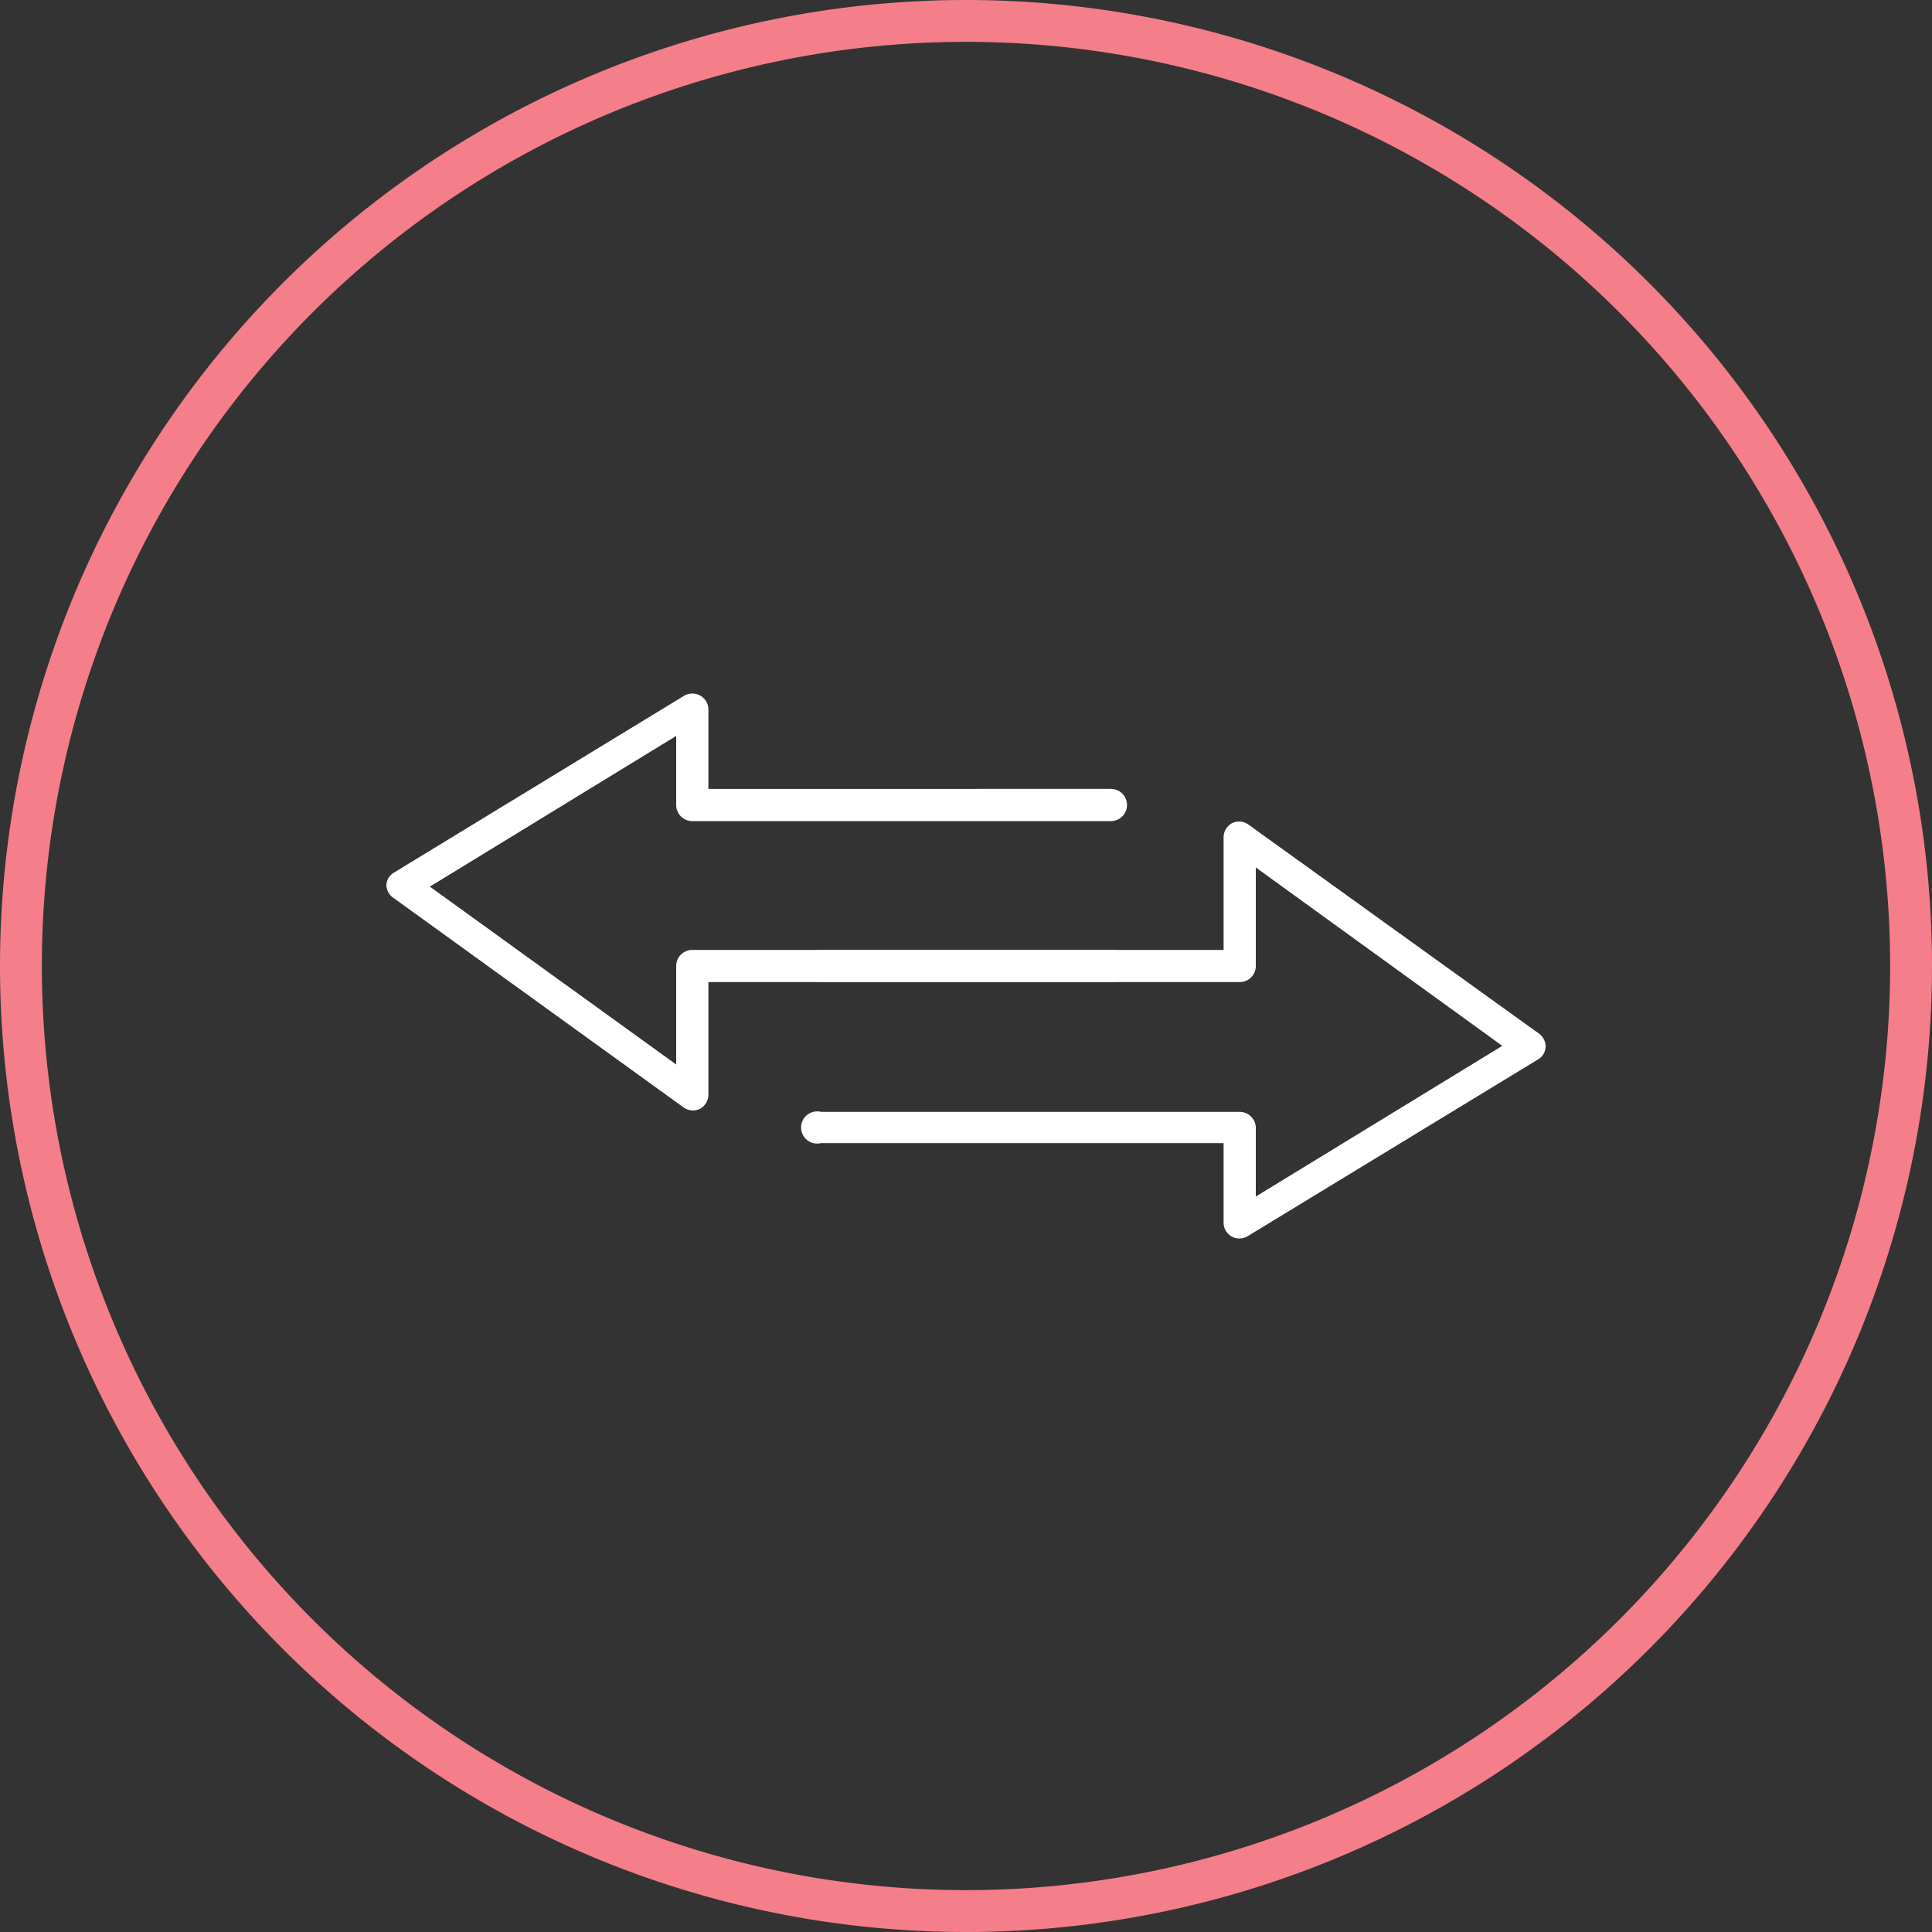 <svg xmlns="http://www.w3.org/2000/svg" viewBox="0 0 120 120"><rect x="0" y="0" width="120" height="120" fill="#333333" stroke="none"/><defs><style>.cls-1{fill:none;stroke:#f47e8a;stroke-width:2.6px;}.cls-2{fill:#fff;}</style></defs><g id="Layer_2" data-name="Layer 2"><g id="Layer_1-2" data-name="Layer 1"><path class="cls-1" d="M60,118.7A58.7,58.7,0,1,0,1.3,60,58.7,58.7,0,0,0,60,118.7Z"/><path class="cls-2" d="M70,50a1,1,0,0,1-1,1H43a1,1,0,0,1-1-1V45.71l-15.3,9.36,15.3,11.05V60a1,1,0,0,1,1-1H69A1,1,0,1,1,69,61H44v7a1,1,0,0,1-.52.87,1,1,0,0,1-1-.07l-18-13A1,1,0,0,1,24,55a.94.94,0,0,1,.45-.79l18.05-11a1,1,0,0,1,1,0A1,1,0,0,1,44,44v5H69A1,1,0,0,1,70,50Z"/><path class="cls-2" d="M96,65v0a.94.94,0,0,1-.45.79l-18.07,11a1,1,0,0,1-1,0A1,1,0,0,1,76,76V71H51a1,1,0,1,1,0-1.94H77a1,1,0,0,1,1,1v4.26l15.31-9.36L78,53.88V60a1,1,0,0,1-1,1H51A1,1,0,1,1,51,59H76V52a1,1,0,0,1,.52-.87,1,1,0,0,1,1,.07l18.07,13A1,1,0,0,1,96,65Z"/></g></g></svg>